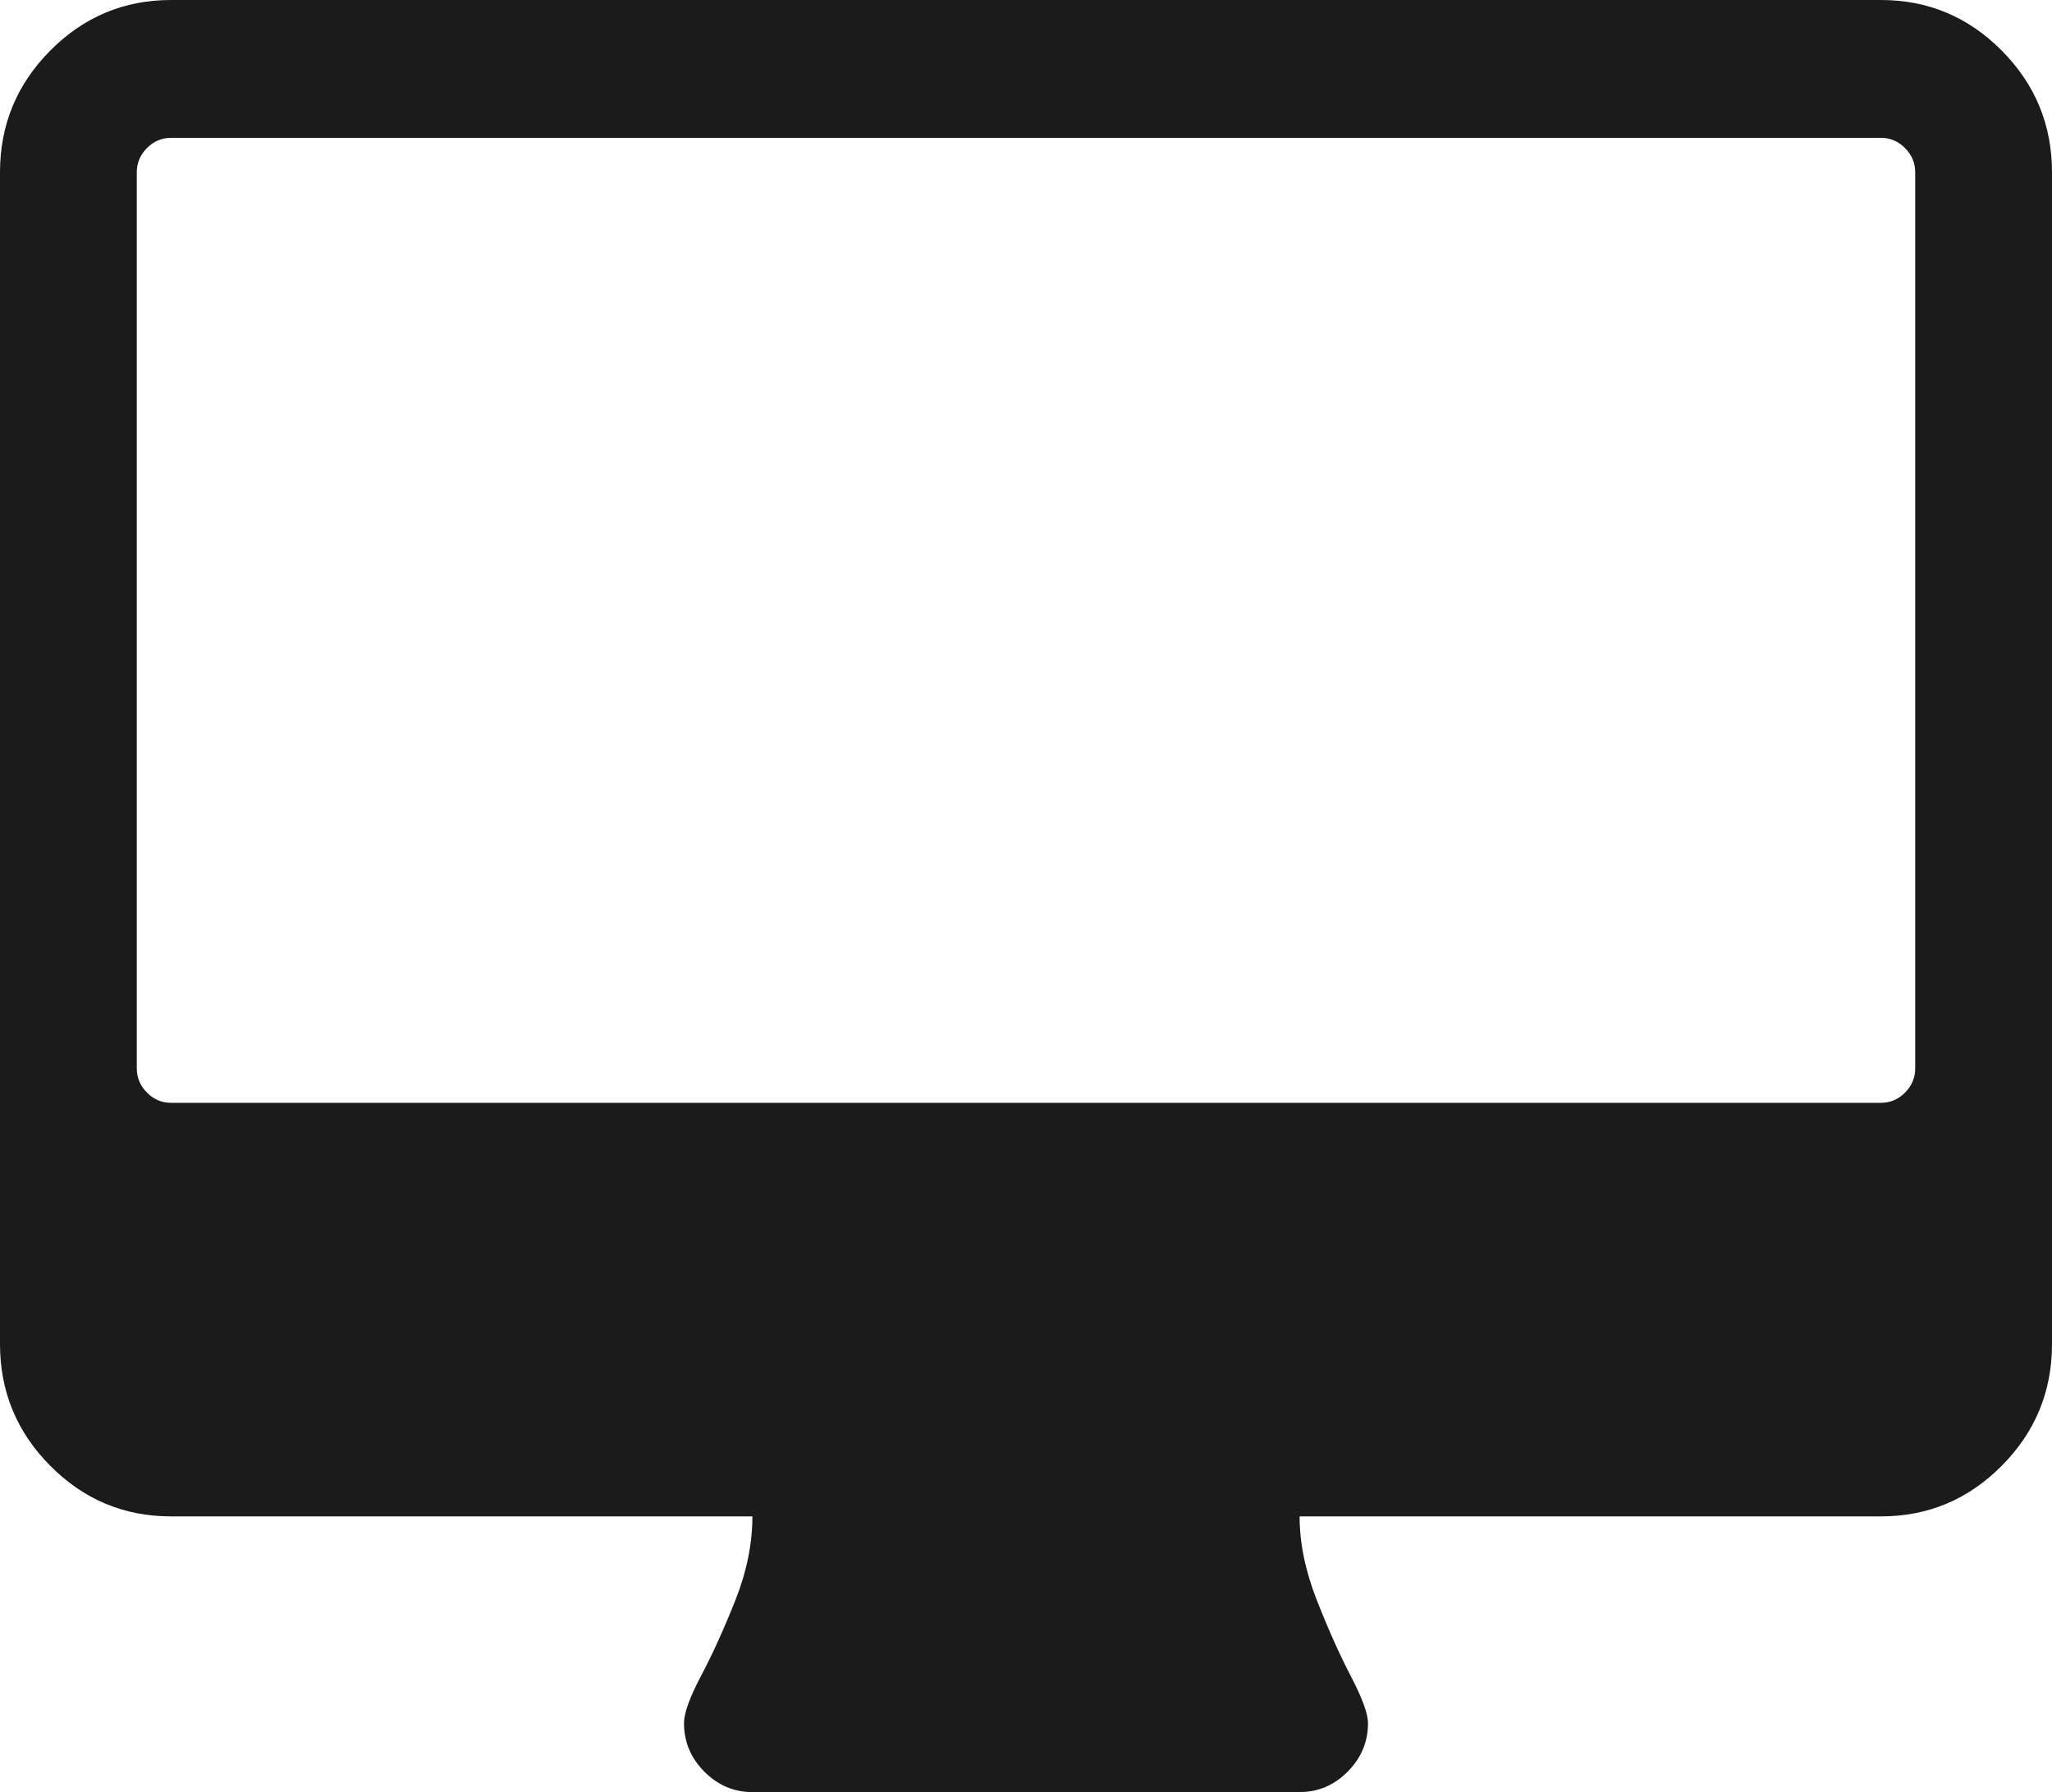 <?xml version="1.0" encoding="UTF-8"?>
<svg xmlns="http://www.w3.org/2000/svg" width="71" height="62" viewBox="0 0 71 62" fill="none">
  <g id="fa:desktop" clip-path="url(#clip0_8_121)">
    <path id="Vector" d="M66.267 36.962V5.962C66.267 5.639 66.15 5.359 65.915 5.123C65.681 4.887 65.404 4.769 65.083 4.769H5.917C5.596 4.769 5.319 4.887 5.085 5.123C4.85 5.359 4.733 5.639 4.733 5.962V36.962C4.733 37.285 4.85 37.564 5.085 37.8C5.319 38.036 5.596 38.154 5.917 38.154H65.083C65.404 38.154 65.681 38.036 65.915 37.8C66.15 37.564 66.267 37.285 66.267 36.962ZM71 5.962V46.5C71 48.139 70.421 49.543 69.262 50.71C68.103 51.878 66.71 52.462 65.083 52.462H44.967C44.967 53.381 45.164 54.343 45.558 55.349C45.953 56.355 46.347 57.237 46.742 57.995C47.136 58.752 47.333 59.292 47.333 59.615C47.333 60.261 47.099 60.82 46.631 61.292C46.162 61.764 45.608 62 44.967 62H26.033C25.392 62 24.838 61.764 24.369 61.292C23.901 60.82 23.667 60.261 23.667 59.615C23.667 59.268 23.864 58.721 24.258 57.976C24.653 57.231 25.047 56.361 25.442 55.368C25.836 54.374 26.033 53.405 26.033 52.462H5.917C4.29 52.462 2.897 51.878 1.738 50.71C0.579 49.543 0 48.139 0 46.5V5.962C0 4.322 0.579 2.919 1.738 1.751C2.897 0.584 4.29 0 5.917 0H65.083C66.71 0 68.103 0.584 69.262 1.751C70.421 2.919 71 4.322 71 5.962Z" fill="#1B1B1B"></path>
  </g>
  <defs>
    <clipPath id="clip0_8_121">
      <rect width="71" height="62" fill="white"></rect>
    </clipPath>
  </defs>
</svg>
